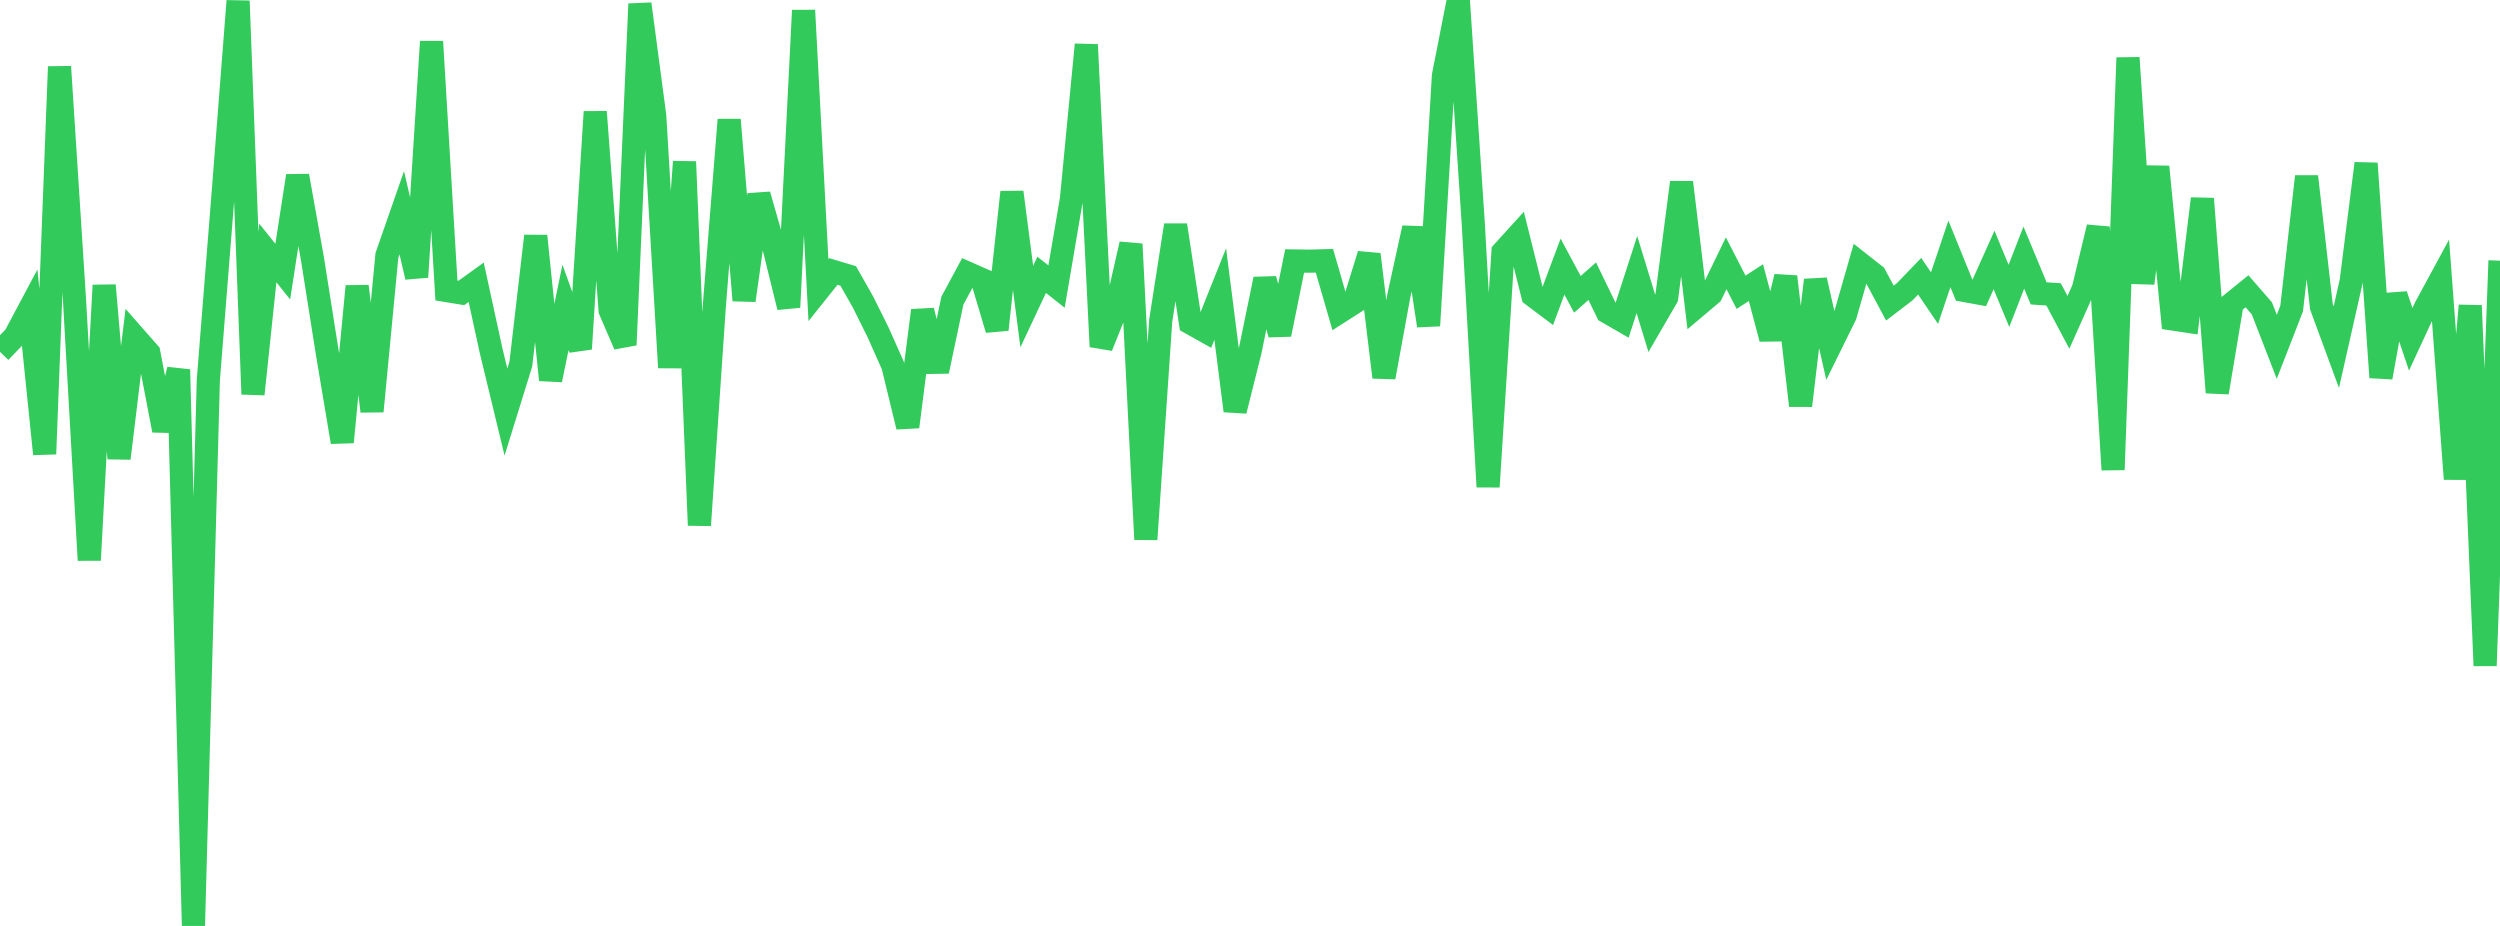 <?xml version="1.0" standalone="no"?>
<!DOCTYPE svg PUBLIC "-//W3C//DTD SVG 1.1//EN" "http://www.w3.org/Graphics/SVG/1.1/DTD/svg11.dtd">

<svg width="135" height="50" viewBox="0 0 135 50" preserveAspectRatio="none" 
  xmlns="http://www.w3.org/2000/svg"
  xmlns:xlink="http://www.w3.org/1999/xlink">


<polyline points="0.0, 19.002 0.804, 18.167 1.607, 16.66 2.411, 24.516 3.214, 3.601 4.018, 16.11 4.821, 30.25 5.625, 15.408 6.429, 24.751 7.232, 18.14 8.036, 19.054 8.839, 23.24 9.643, 19.957 10.446, 50.0 11.25, 20.518 12.054, 10.39 12.857, 0.052 13.661, 21.285 14.464, 13.66 15.268, 14.668 16.071, 9.496 16.875, 13.991 17.679, 19.083 18.482, 23.873 19.286, 15.458 20.089, 22.209 20.893, 13.794 21.696, 11.489 22.5, 14.961 23.304, 2.246 24.107, 15.688 24.911, 15.82 25.714, 15.243 26.518, 18.93 27.321, 22.252 28.125, 19.661 28.929, 12.745 29.732, 20.516 30.536, 16.599 31.339, 18.837 32.143, 6.039 32.946, 16.759 33.75, 18.626 34.554, 0.212 35.357, 6.267 36.161, 19.849 36.964, 8.732 37.768, 28.366 38.571, 16.551 39.375, 6.467 40.179, 16.221 40.982, 10.516 41.786, 13.332 42.589, 16.59 43.393, 0.56 44.196, 15.666 45.0, 14.659 45.804, 14.901 46.607, 16.318 47.411, 17.934 48.214, 19.737 49.018, 23.047 49.821, 16.769 50.625, 20.049 51.429, 16.235 52.232, 14.744 53.036, 15.099 53.839, 17.796 54.643, 10.378 55.446, 16.552 56.25, 14.841 57.054, 15.475 57.857, 10.755 58.661, 2.412 59.464, 18.716 60.268, 16.706 61.071, 13.182 61.875, 29.126 62.679, 17.316 63.482, 12.158 64.286, 17.44 65.089, 17.89 65.893, 15.88 66.696, 22.185 67.5, 18.981 68.304, 15.071 69.107, 18.059 69.911, 14.092 70.714, 14.103 71.518, 14.081 72.321, 16.854 73.125, 16.34 73.929, 13.738 74.732, 20.371 75.536, 15.978 76.339, 12.309 77.143, 17.586 77.946, 4.083 78.75, 0.0 79.554, 12.026 80.357, 26.287 81.161, 13.605 81.964, 12.72 82.768, 15.947 83.571, 16.55 84.375, 14.397 85.179, 15.894 85.982, 15.185 86.786, 16.846 87.589, 17.309 88.393, 14.827 89.196, 17.454 90.0, 16.068 90.804, 9.85 91.607, 16.552 92.411, 15.873 93.214, 14.217 94.018, 15.781 94.821, 15.262 95.625, 18.293 96.429, 14.941 97.232, 21.903 98.036, 15.125 98.839, 18.656 99.643, 17.027 100.446, 14.232 101.25, 14.865 102.054, 16.367 102.857, 15.753 103.661, 14.916 104.464, 16.098 105.268, 13.709 106.071, 15.685 106.875, 15.831 107.679, 14.038 108.482, 15.979 109.286, 13.91 110.089, 15.843 110.893, 15.896 111.696, 17.407 112.5, 15.603 113.304, 12.269 114.107, 25.366 114.911, 3.118 115.714, 15.295 116.518, 9.006 117.321, 17.225 118.125, 17.346 118.929, 10.73 119.732, 21.195 120.536, 16.379 121.339, 15.729 122.143, 16.654 122.946, 18.728 123.75, 16.66 124.554, 9.532 125.357, 16.565 126.161, 18.749 126.964, 15.192 127.768, 8.825 128.571, 20.379 129.375, 15.926 130.179, 18.323 130.982, 16.588 131.786, 15.105 132.589, 25.865 133.393, 16.501 134.196, 35.948 135.0, 14.077" fill="none" stroke="#32ca5b" stroke-width="1.25"/>

</svg>